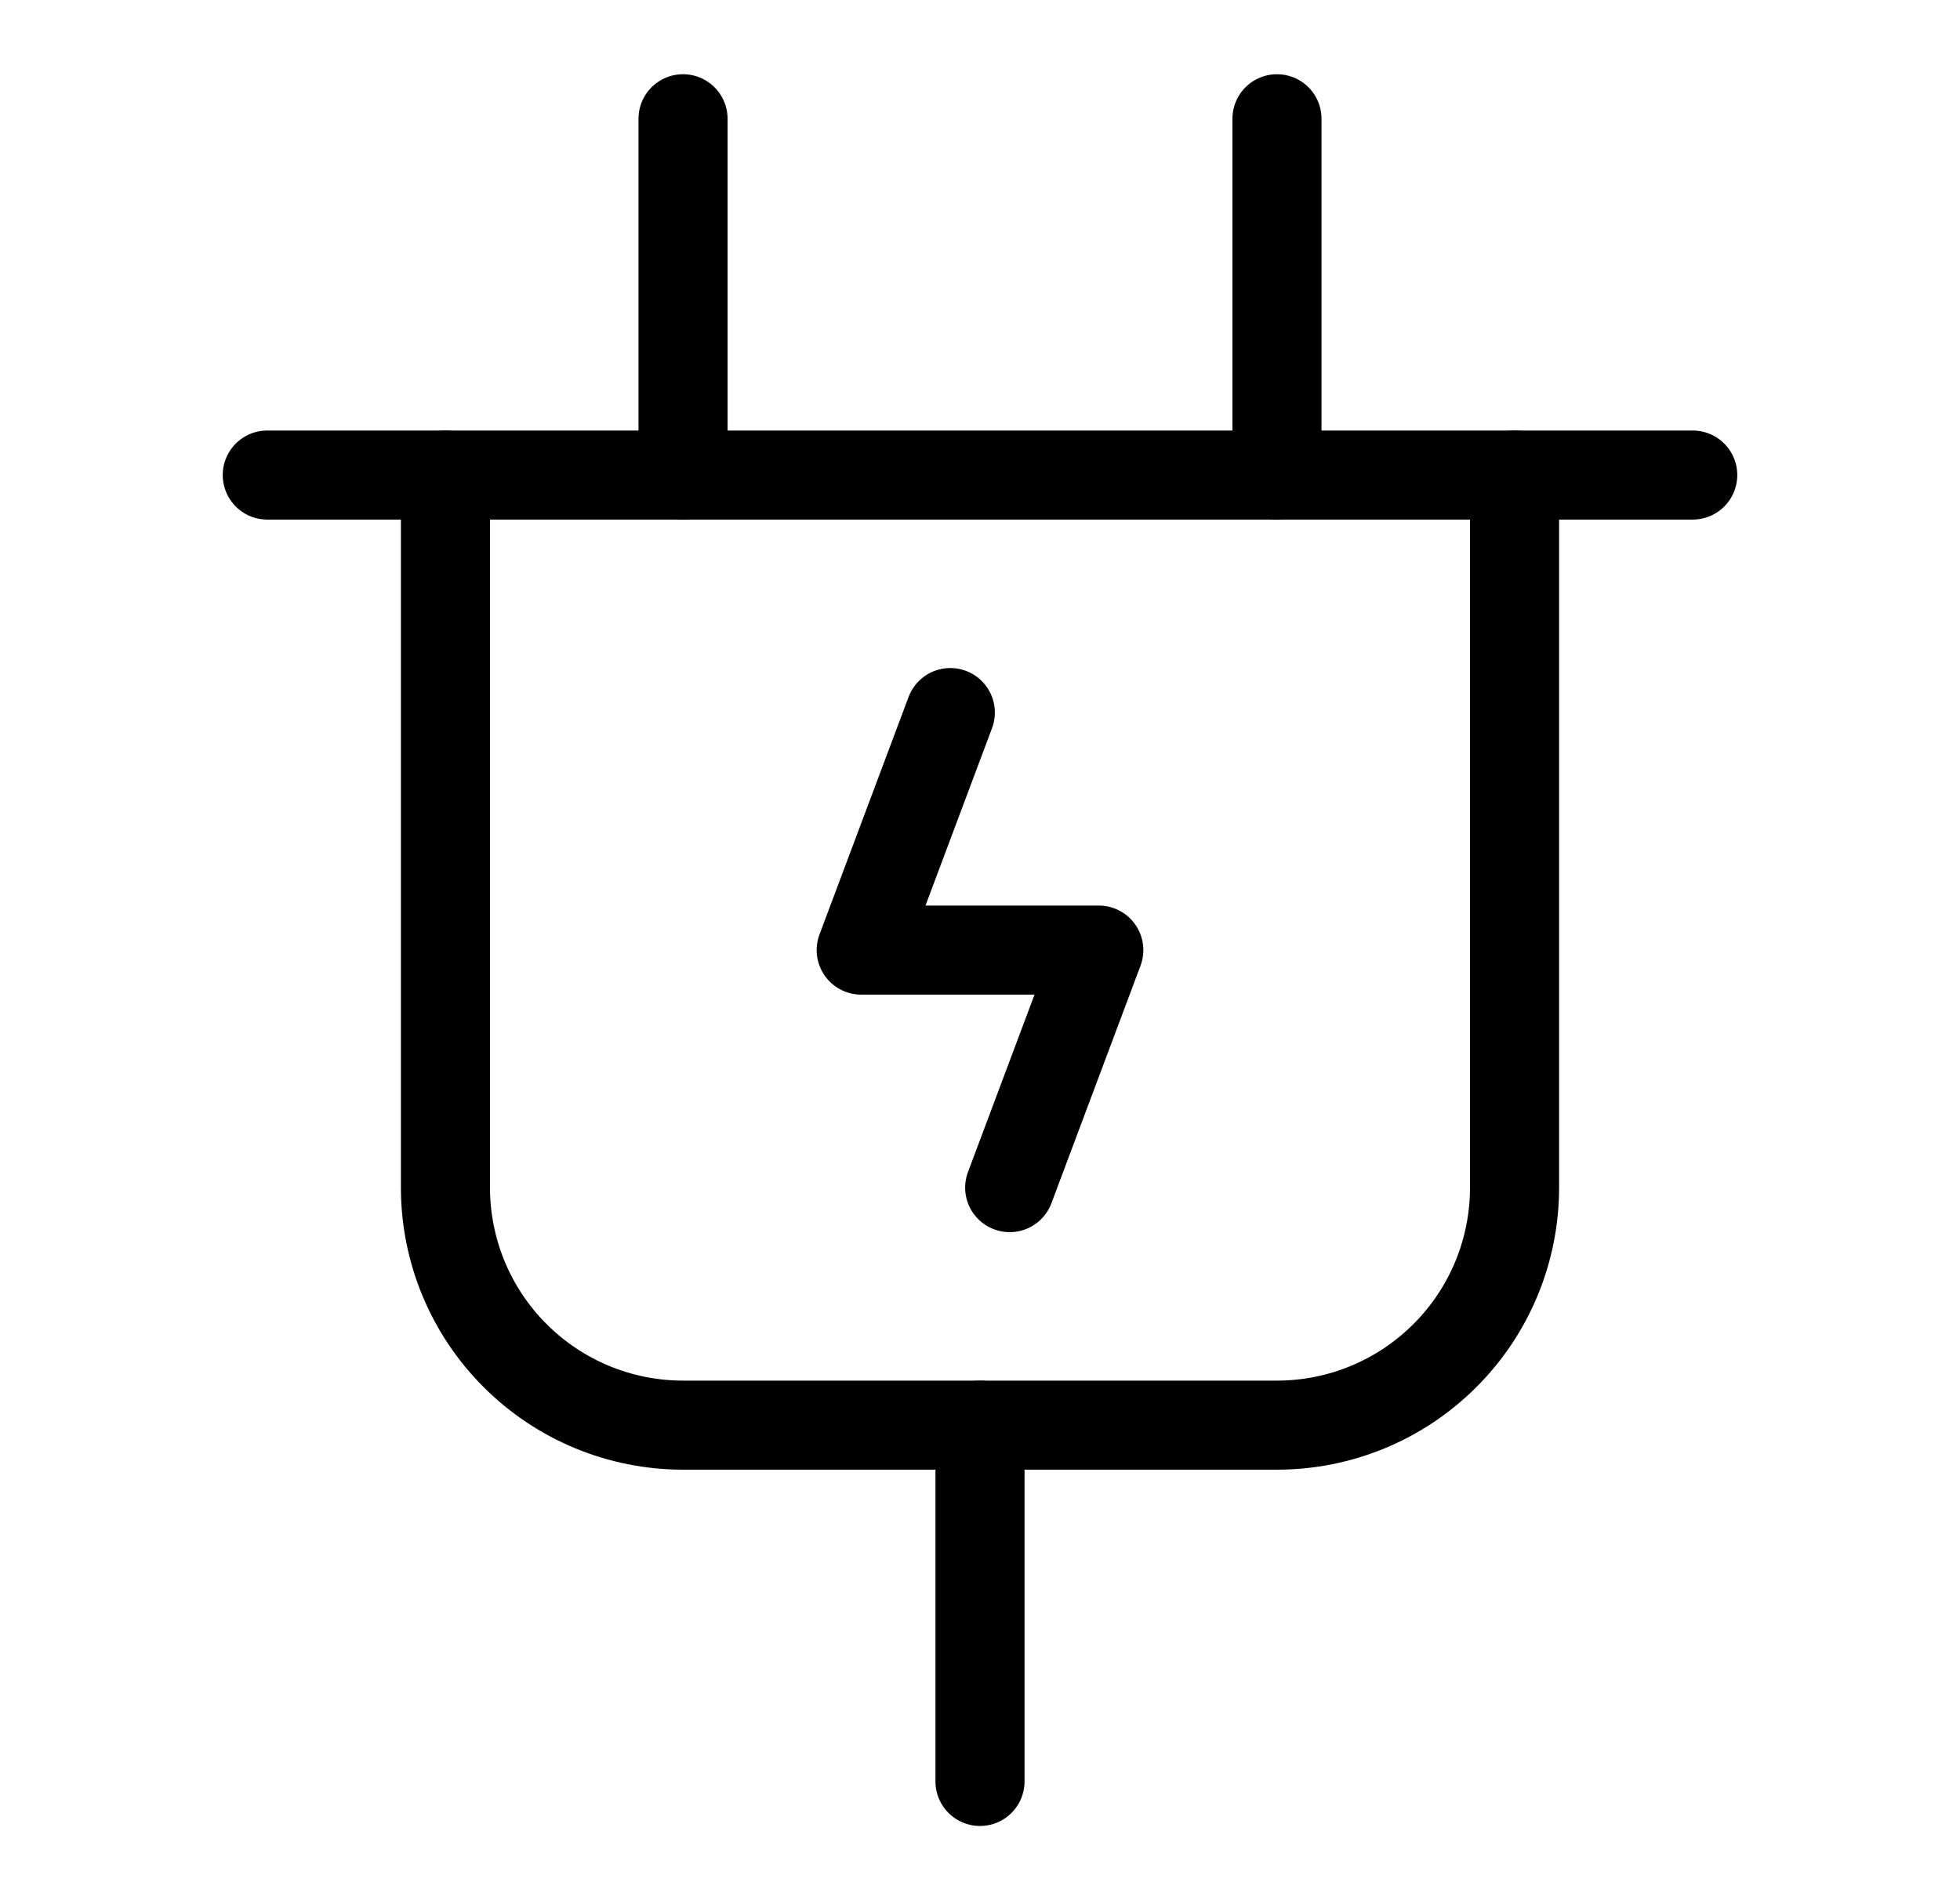 <svg xmlns="http://www.w3.org/2000/svg" fill="none" viewBox="0 0 33 32" height="32" width="33">
<g clip-path="url(#clip0_2212_48207)">
<path stroke-linejoin="round" stroke-linecap="round" stroke-width="1.5" stroke="black" d="M4.5 8H28.5"></path>
<path stroke-linejoin="round" stroke-linecap="round" stroke-width="1.5" stroke="black" d="M7.5 8V20C7.5 21.061 7.921 22.078 8.672 22.828C9.422 23.579 10.439 24 11.5 24H21.5C22.561 24 23.578 23.579 24.328 22.828C25.079 22.078 25.5 21.061 25.5 20V8"></path>
<path stroke-linejoin="round" stroke-linecap="round" stroke-width="1.5" stroke="black" d="M21.5 2V8"></path>
<path stroke-linejoin="round" stroke-linecap="round" stroke-width="1.5" stroke="black" d="M11.5 2V8"></path>
<path stroke-linejoin="round" stroke-linecap="round" stroke-width="1.5" stroke="black" d="M16.5 24V30"></path>
<path stroke-linejoin="round" stroke-linecap="round" stroke-width="1.5" stroke="black" d="M17 20L18.5 16H14.5L16 12"></path>
</g>
<defs>
<clipPath id="clip0_2212_48207">
<rect transform="translate(0.5)" fill="white" height="32" width="32"></rect>
</clipPath>
</defs>
</svg>
